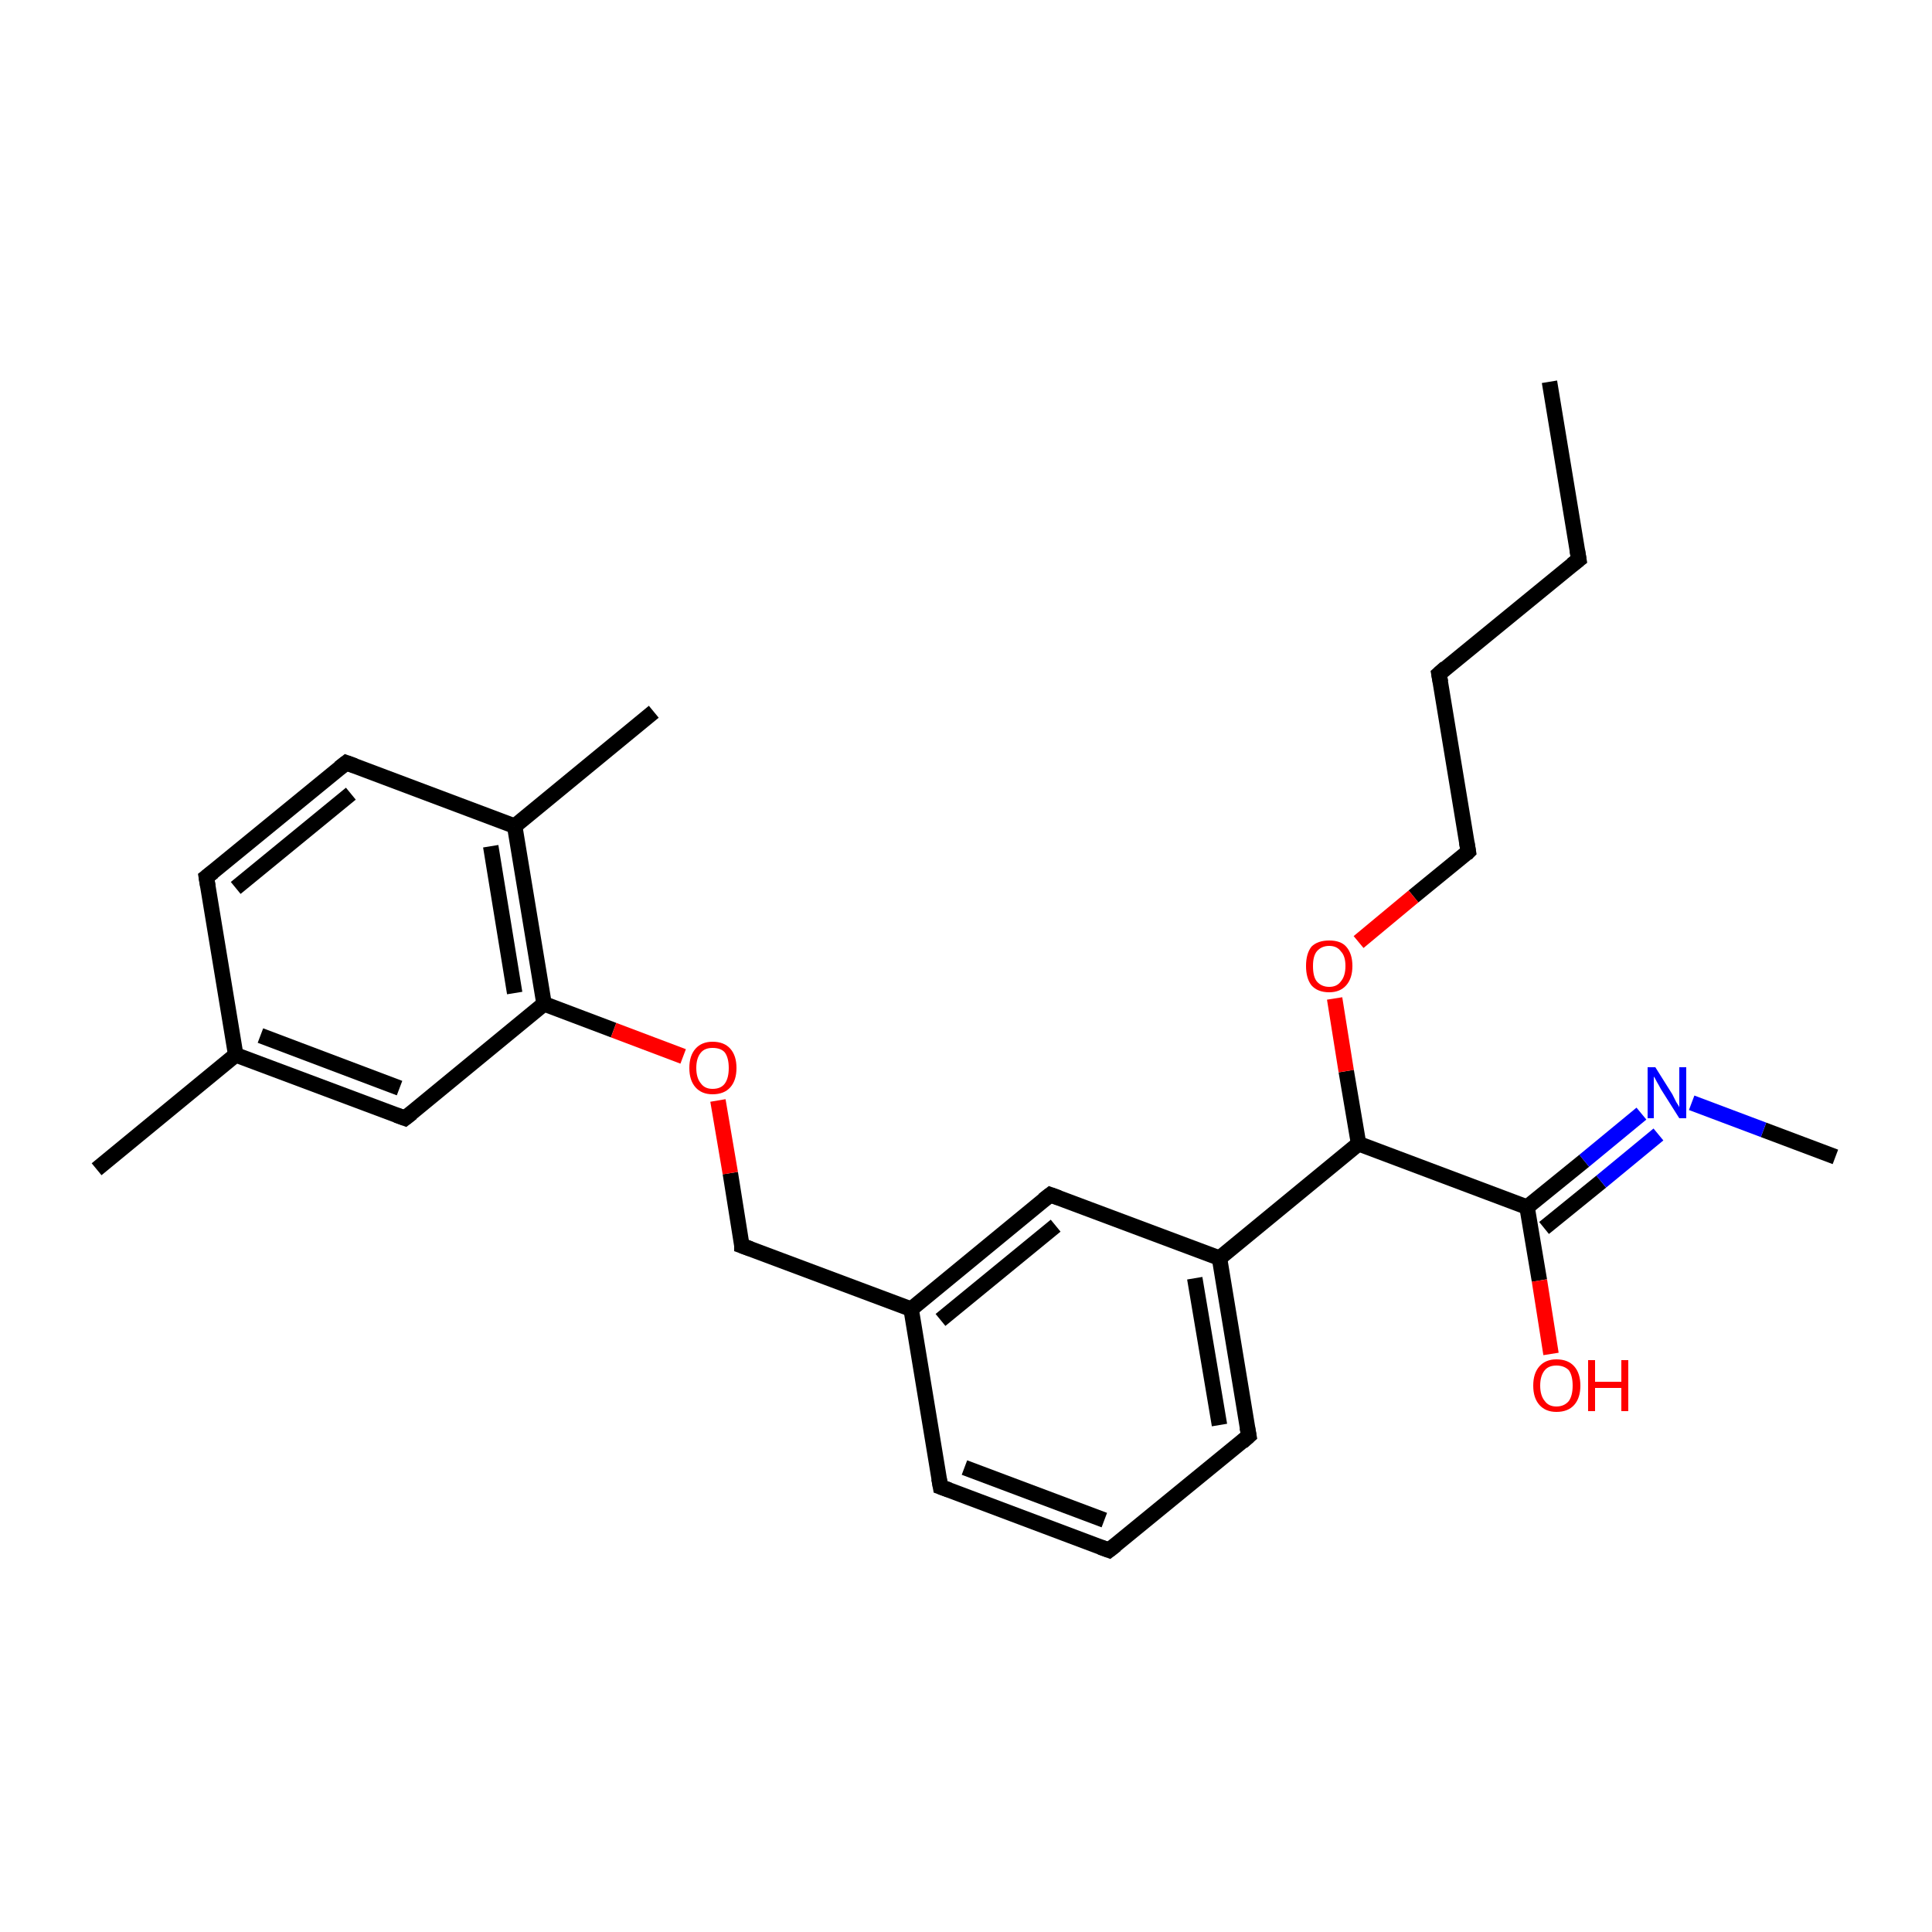 <?xml version='1.0' encoding='iso-8859-1'?>
<svg version='1.1' baseProfile='full'
              xmlns='http://www.w3.org/2000/svg'
                      xmlns:rdkit='http://www.rdkit.org/xml'
                      xmlns:xlink='http://www.w3.org/1999/xlink'
                  xml:space='preserve'
width='250px' height='250px' viewBox='0 0 250 250'>
<!-- END OF HEADER -->
<rect style='opacity:1.0;fill:#FFFFFF;stroke:none' width='250.0' height='250.0' x='0.0' y='0.0'> </rect>
<path class='bond-0 atom-0 atom-4' d='M 200.5,49.4 L 204.3,72.4' style='fill:none;fill-rule:evenodd;stroke:#000000;stroke-width:2.0px;stroke-linecap:butt;stroke-linejoin:miter;stroke-opacity:1' />
<path class='bond-1 atom-1 atom-15' d='M 12.5,151.3 L 30.5,136.5' style='fill:none;fill-rule:evenodd;stroke:#000000;stroke-width:2.0px;stroke-linecap:butt;stroke-linejoin:miter;stroke-opacity:1' />
<path class='bond-2 atom-2 atom-16' d='M 84.6,92.1 L 66.6,106.9' style='fill:none;fill-rule:evenodd;stroke:#000000;stroke-width:2.0px;stroke-linecap:butt;stroke-linejoin:miter;stroke-opacity:1' />
<path class='bond-3 atom-3 atom-22' d='M 237.5,149.7 L 228.2,146.2' style='fill:none;fill-rule:evenodd;stroke:#000000;stroke-width:2.0px;stroke-linecap:butt;stroke-linejoin:miter;stroke-opacity:1' />
<path class='bond-3 atom-3 atom-22' d='M 228.2,146.2 L 218.9,142.7' style='fill:none;fill-rule:evenodd;stroke:#0000FF;stroke-width:2.0px;stroke-linecap:butt;stroke-linejoin:miter;stroke-opacity:1' />
<path class='bond-4 atom-4 atom-5' d='M 204.3,72.4 L 186.2,87.2' style='fill:none;fill-rule:evenodd;stroke:#000000;stroke-width:2.0px;stroke-linecap:butt;stroke-linejoin:miter;stroke-opacity:1' />
<path class='bond-5 atom-5 atom-11' d='M 186.2,87.2 L 190.0,110.2' style='fill:none;fill-rule:evenodd;stroke:#000000;stroke-width:2.0px;stroke-linecap:butt;stroke-linejoin:miter;stroke-opacity:1' />
<path class='bond-6 atom-6 atom-7' d='M 143.5,200.6 L 121.7,192.4' style='fill:none;fill-rule:evenodd;stroke:#000000;stroke-width:2.0px;stroke-linecap:butt;stroke-linejoin:miter;stroke-opacity:1' />
<path class='bond-6 atom-6 atom-7' d='M 142.9,196.7 L 124.8,189.9' style='fill:none;fill-rule:evenodd;stroke:#000000;stroke-width:2.0px;stroke-linecap:butt;stroke-linejoin:miter;stroke-opacity:1' />
<path class='bond-7 atom-6 atom-8' d='M 143.5,200.6 L 161.6,185.8' style='fill:none;fill-rule:evenodd;stroke:#000000;stroke-width:2.0px;stroke-linecap:butt;stroke-linejoin:miter;stroke-opacity:1' />
<path class='bond-8 atom-7 atom-17' d='M 121.7,192.4 L 117.9,169.4' style='fill:none;fill-rule:evenodd;stroke:#000000;stroke-width:2.0px;stroke-linecap:butt;stroke-linejoin:miter;stroke-opacity:1' />
<path class='bond-9 atom-8 atom-18' d='M 161.6,185.8 L 157.8,162.8' style='fill:none;fill-rule:evenodd;stroke:#000000;stroke-width:2.0px;stroke-linecap:butt;stroke-linejoin:miter;stroke-opacity:1' />
<path class='bond-9 atom-8 atom-18' d='M 157.8,184.4 L 154.6,165.4' style='fill:none;fill-rule:evenodd;stroke:#000000;stroke-width:2.0px;stroke-linecap:butt;stroke-linejoin:miter;stroke-opacity:1' />
<path class='bond-10 atom-9 atom-10' d='M 26.7,113.5 L 44.8,98.7' style='fill:none;fill-rule:evenodd;stroke:#000000;stroke-width:2.0px;stroke-linecap:butt;stroke-linejoin:miter;stroke-opacity:1' />
<path class='bond-10 atom-9 atom-10' d='M 30.5,114.9 L 45.4,102.7' style='fill:none;fill-rule:evenodd;stroke:#000000;stroke-width:2.0px;stroke-linecap:butt;stroke-linejoin:miter;stroke-opacity:1' />
<path class='bond-11 atom-9 atom-15' d='M 26.7,113.5 L 30.5,136.5' style='fill:none;fill-rule:evenodd;stroke:#000000;stroke-width:2.0px;stroke-linecap:butt;stroke-linejoin:miter;stroke-opacity:1' />
<path class='bond-12 atom-10 atom-16' d='M 44.8,98.7 L 66.6,106.9' style='fill:none;fill-rule:evenodd;stroke:#000000;stroke-width:2.0px;stroke-linecap:butt;stroke-linejoin:miter;stroke-opacity:1' />
<path class='bond-13 atom-11 atom-24' d='M 190.0,110.2 L 182.9,116.0' style='fill:none;fill-rule:evenodd;stroke:#000000;stroke-width:2.0px;stroke-linecap:butt;stroke-linejoin:miter;stroke-opacity:1' />
<path class='bond-13 atom-11 atom-24' d='M 182.9,116.0 L 175.8,121.9' style='fill:none;fill-rule:evenodd;stroke:#FF0000;stroke-width:2.0px;stroke-linecap:butt;stroke-linejoin:miter;stroke-opacity:1' />
<path class='bond-14 atom-12 atom-15' d='M 52.4,144.7 L 30.5,136.5' style='fill:none;fill-rule:evenodd;stroke:#000000;stroke-width:2.0px;stroke-linecap:butt;stroke-linejoin:miter;stroke-opacity:1' />
<path class='bond-14 atom-12 atom-15' d='M 51.7,140.8 L 33.7,134.0' style='fill:none;fill-rule:evenodd;stroke:#000000;stroke-width:2.0px;stroke-linecap:butt;stroke-linejoin:miter;stroke-opacity:1' />
<path class='bond-15 atom-12 atom-19' d='M 52.4,144.7 L 70.4,129.9' style='fill:none;fill-rule:evenodd;stroke:#000000;stroke-width:2.0px;stroke-linecap:butt;stroke-linejoin:miter;stroke-opacity:1' />
<path class='bond-16 atom-13 atom-17' d='M 135.9,154.6 L 117.9,169.4' style='fill:none;fill-rule:evenodd;stroke:#000000;stroke-width:2.0px;stroke-linecap:butt;stroke-linejoin:miter;stroke-opacity:1' />
<path class='bond-16 atom-13 atom-17' d='M 136.6,158.6 L 121.7,170.8' style='fill:none;fill-rule:evenodd;stroke:#000000;stroke-width:2.0px;stroke-linecap:butt;stroke-linejoin:miter;stroke-opacity:1' />
<path class='bond-17 atom-13 atom-18' d='M 135.9,154.6 L 157.8,162.8' style='fill:none;fill-rule:evenodd;stroke:#000000;stroke-width:2.0px;stroke-linecap:butt;stroke-linejoin:miter;stroke-opacity:1' />
<path class='bond-18 atom-14 atom-17' d='M 96.0,161.2 L 117.9,169.4' style='fill:none;fill-rule:evenodd;stroke:#000000;stroke-width:2.0px;stroke-linecap:butt;stroke-linejoin:miter;stroke-opacity:1' />
<path class='bond-19 atom-14 atom-25' d='M 96.0,161.2 L 94.5,151.8' style='fill:none;fill-rule:evenodd;stroke:#000000;stroke-width:2.0px;stroke-linecap:butt;stroke-linejoin:miter;stroke-opacity:1' />
<path class='bond-19 atom-14 atom-25' d='M 94.5,151.8 L 92.9,142.4' style='fill:none;fill-rule:evenodd;stroke:#FF0000;stroke-width:2.0px;stroke-linecap:butt;stroke-linejoin:miter;stroke-opacity:1' />
<path class='bond-20 atom-16 atom-19' d='M 66.6,106.9 L 70.4,129.9' style='fill:none;fill-rule:evenodd;stroke:#000000;stroke-width:2.0px;stroke-linecap:butt;stroke-linejoin:miter;stroke-opacity:1' />
<path class='bond-20 atom-16 atom-19' d='M 63.5,109.5 L 66.6,128.5' style='fill:none;fill-rule:evenodd;stroke:#000000;stroke-width:2.0px;stroke-linecap:butt;stroke-linejoin:miter;stroke-opacity:1' />
<path class='bond-21 atom-18 atom-20' d='M 157.8,162.8 L 175.8,148.0' style='fill:none;fill-rule:evenodd;stroke:#000000;stroke-width:2.0px;stroke-linecap:butt;stroke-linejoin:miter;stroke-opacity:1' />
<path class='bond-22 atom-19 atom-25' d='M 70.4,129.9 L 79.4,133.3' style='fill:none;fill-rule:evenodd;stroke:#000000;stroke-width:2.0px;stroke-linecap:butt;stroke-linejoin:miter;stroke-opacity:1' />
<path class='bond-22 atom-19 atom-25' d='M 79.4,133.3 L 88.4,136.7' style='fill:none;fill-rule:evenodd;stroke:#FF0000;stroke-width:2.0px;stroke-linecap:butt;stroke-linejoin:miter;stroke-opacity:1' />
<path class='bond-23 atom-20 atom-21' d='M 175.8,148.0 L 197.6,156.2' style='fill:none;fill-rule:evenodd;stroke:#000000;stroke-width:2.0px;stroke-linecap:butt;stroke-linejoin:miter;stroke-opacity:1' />
<path class='bond-24 atom-20 atom-24' d='M 175.8,148.0 L 174.2,138.6' style='fill:none;fill-rule:evenodd;stroke:#000000;stroke-width:2.0px;stroke-linecap:butt;stroke-linejoin:miter;stroke-opacity:1' />
<path class='bond-24 atom-20 atom-24' d='M 174.2,138.6 L 172.7,129.2' style='fill:none;fill-rule:evenodd;stroke:#FF0000;stroke-width:2.0px;stroke-linecap:butt;stroke-linejoin:miter;stroke-opacity:1' />
<path class='bond-25 atom-21 atom-22' d='M 197.6,156.2 L 205.0,150.2' style='fill:none;fill-rule:evenodd;stroke:#000000;stroke-width:2.0px;stroke-linecap:butt;stroke-linejoin:miter;stroke-opacity:1' />
<path class='bond-25 atom-21 atom-22' d='M 205.0,150.2 L 212.4,144.1' style='fill:none;fill-rule:evenodd;stroke:#0000FF;stroke-width:2.0px;stroke-linecap:butt;stroke-linejoin:miter;stroke-opacity:1' />
<path class='bond-25 atom-21 atom-22' d='M 199.8,158.9 L 207.2,152.9' style='fill:none;fill-rule:evenodd;stroke:#000000;stroke-width:2.0px;stroke-linecap:butt;stroke-linejoin:miter;stroke-opacity:1' />
<path class='bond-25 atom-21 atom-22' d='M 207.2,152.9 L 214.6,146.8' style='fill:none;fill-rule:evenodd;stroke:#0000FF;stroke-width:2.0px;stroke-linecap:butt;stroke-linejoin:miter;stroke-opacity:1' />
<path class='bond-26 atom-21 atom-23' d='M 197.6,156.2 L 199.2,165.7' style='fill:none;fill-rule:evenodd;stroke:#000000;stroke-width:2.0px;stroke-linecap:butt;stroke-linejoin:miter;stroke-opacity:1' />
<path class='bond-26 atom-21 atom-23' d='M 199.2,165.7 L 200.7,175.2' style='fill:none;fill-rule:evenodd;stroke:#FF0000;stroke-width:2.0px;stroke-linecap:butt;stroke-linejoin:miter;stroke-opacity:1' />
<path d='M 204.1,71.2 L 204.3,72.4 L 203.4,73.1' style='fill:none;stroke:#000000;stroke-width:2.0px;stroke-linecap:butt;stroke-linejoin:miter;stroke-opacity:1;' />
<path d='M 187.1,86.4 L 186.2,87.2 L 186.4,88.3' style='fill:none;stroke:#000000;stroke-width:2.0px;stroke-linecap:butt;stroke-linejoin:miter;stroke-opacity:1;' />
<path d='M 142.4,200.2 L 143.5,200.6 L 144.4,199.9' style='fill:none;stroke:#000000;stroke-width:2.0px;stroke-linecap:butt;stroke-linejoin:miter;stroke-opacity:1;' />
<path d='M 122.8,192.8 L 121.7,192.4 L 121.5,191.3' style='fill:none;stroke:#000000;stroke-width:2.0px;stroke-linecap:butt;stroke-linejoin:miter;stroke-opacity:1;' />
<path d='M 160.7,186.6 L 161.6,185.8 L 161.4,184.7' style='fill:none;stroke:#000000;stroke-width:2.0px;stroke-linecap:butt;stroke-linejoin:miter;stroke-opacity:1;' />
<path d='M 27.6,112.8 L 26.7,113.5 L 26.9,114.7' style='fill:none;stroke:#000000;stroke-width:2.0px;stroke-linecap:butt;stroke-linejoin:miter;stroke-opacity:1;' />
<path d='M 43.9,99.4 L 44.8,98.7 L 45.9,99.1' style='fill:none;stroke:#000000;stroke-width:2.0px;stroke-linecap:butt;stroke-linejoin:miter;stroke-opacity:1;' />
<path d='M 189.8,109.0 L 190.0,110.2 L 189.7,110.5' style='fill:none;stroke:#000000;stroke-width:2.0px;stroke-linecap:butt;stroke-linejoin:miter;stroke-opacity:1;' />
<path d='M 51.3,144.3 L 52.4,144.7 L 53.3,144.0' style='fill:none;stroke:#000000;stroke-width:2.0px;stroke-linecap:butt;stroke-linejoin:miter;stroke-opacity:1;' />
<path d='M 135.0,155.3 L 135.9,154.6 L 137.0,155.0' style='fill:none;stroke:#000000;stroke-width:2.0px;stroke-linecap:butt;stroke-linejoin:miter;stroke-opacity:1;' />
<path d='M 97.1,161.6 L 96.0,161.2 L 96.0,160.7' style='fill:none;stroke:#000000;stroke-width:2.0px;stroke-linecap:butt;stroke-linejoin:miter;stroke-opacity:1;' />
<path class='atom-22' d='M 214.2 138.1
L 216.4 141.6
Q 216.6 142.0, 216.9 142.6
Q 217.3 143.2, 217.3 143.3
L 217.3 138.1
L 218.2 138.1
L 218.2 144.7
L 217.3 144.7
L 214.9 140.9
Q 214.7 140.5, 214.4 140.0
Q 214.1 139.4, 214.0 139.3
L 214.0 144.7
L 213.2 144.7
L 213.2 138.1
L 214.2 138.1
' fill='#0000FF'/>
<path class='atom-23' d='M 198.4 179.3
Q 198.4 177.7, 199.2 176.8
Q 200.0 175.9, 201.4 175.9
Q 202.9 175.9, 203.7 176.8
Q 204.5 177.7, 204.5 179.3
Q 204.5 180.9, 203.7 181.8
Q 202.9 182.7, 201.4 182.7
Q 200.0 182.7, 199.2 181.8
Q 198.4 180.9, 198.4 179.3
M 201.4 182.0
Q 202.4 182.0, 203.0 181.3
Q 203.5 180.6, 203.5 179.3
Q 203.5 178.0, 203.0 177.3
Q 202.4 176.7, 201.4 176.7
Q 200.4 176.7, 199.9 177.3
Q 199.3 178.0, 199.3 179.3
Q 199.3 180.6, 199.9 181.3
Q 200.4 182.0, 201.4 182.0
' fill='#FF0000'/>
<path class='atom-23' d='M 205.5 176.0
L 206.4 176.0
L 206.4 178.8
L 209.8 178.8
L 209.8 176.0
L 210.7 176.0
L 210.7 182.6
L 209.8 182.6
L 209.8 179.6
L 206.4 179.6
L 206.4 182.6
L 205.5 182.6
L 205.5 176.0
' fill='#FF0000'/>
<path class='atom-24' d='M 169.0 125.0
Q 169.0 123.4, 169.7 122.5
Q 170.5 121.7, 172.0 121.7
Q 173.5 121.7, 174.2 122.5
Q 175.0 123.4, 175.0 125.0
Q 175.0 126.6, 174.2 127.5
Q 173.4 128.4, 172.0 128.4
Q 170.5 128.4, 169.7 127.5
Q 169.0 126.6, 169.0 125.0
M 172.0 127.7
Q 173.0 127.7, 173.5 127.0
Q 174.1 126.3, 174.1 125.0
Q 174.1 123.7, 173.5 123.1
Q 173.0 122.4, 172.0 122.4
Q 171.0 122.4, 170.4 123.1
Q 169.9 123.7, 169.9 125.0
Q 169.9 126.4, 170.4 127.0
Q 171.0 127.7, 172.0 127.7
' fill='#FF0000'/>
<path class='atom-25' d='M 89.2 138.2
Q 89.2 136.6, 90.0 135.7
Q 90.8 134.8, 92.2 134.8
Q 93.7 134.8, 94.5 135.7
Q 95.3 136.6, 95.3 138.2
Q 95.3 139.8, 94.5 140.7
Q 93.7 141.6, 92.2 141.6
Q 90.8 141.6, 90.0 140.7
Q 89.2 139.8, 89.2 138.2
M 92.2 140.9
Q 93.3 140.9, 93.8 140.2
Q 94.3 139.5, 94.3 138.2
Q 94.3 136.9, 93.8 136.2
Q 93.3 135.6, 92.2 135.6
Q 91.2 135.6, 90.7 136.2
Q 90.1 136.9, 90.1 138.2
Q 90.1 139.5, 90.7 140.2
Q 91.2 140.9, 92.2 140.9
' fill='#FF0000'/>
</svg>
